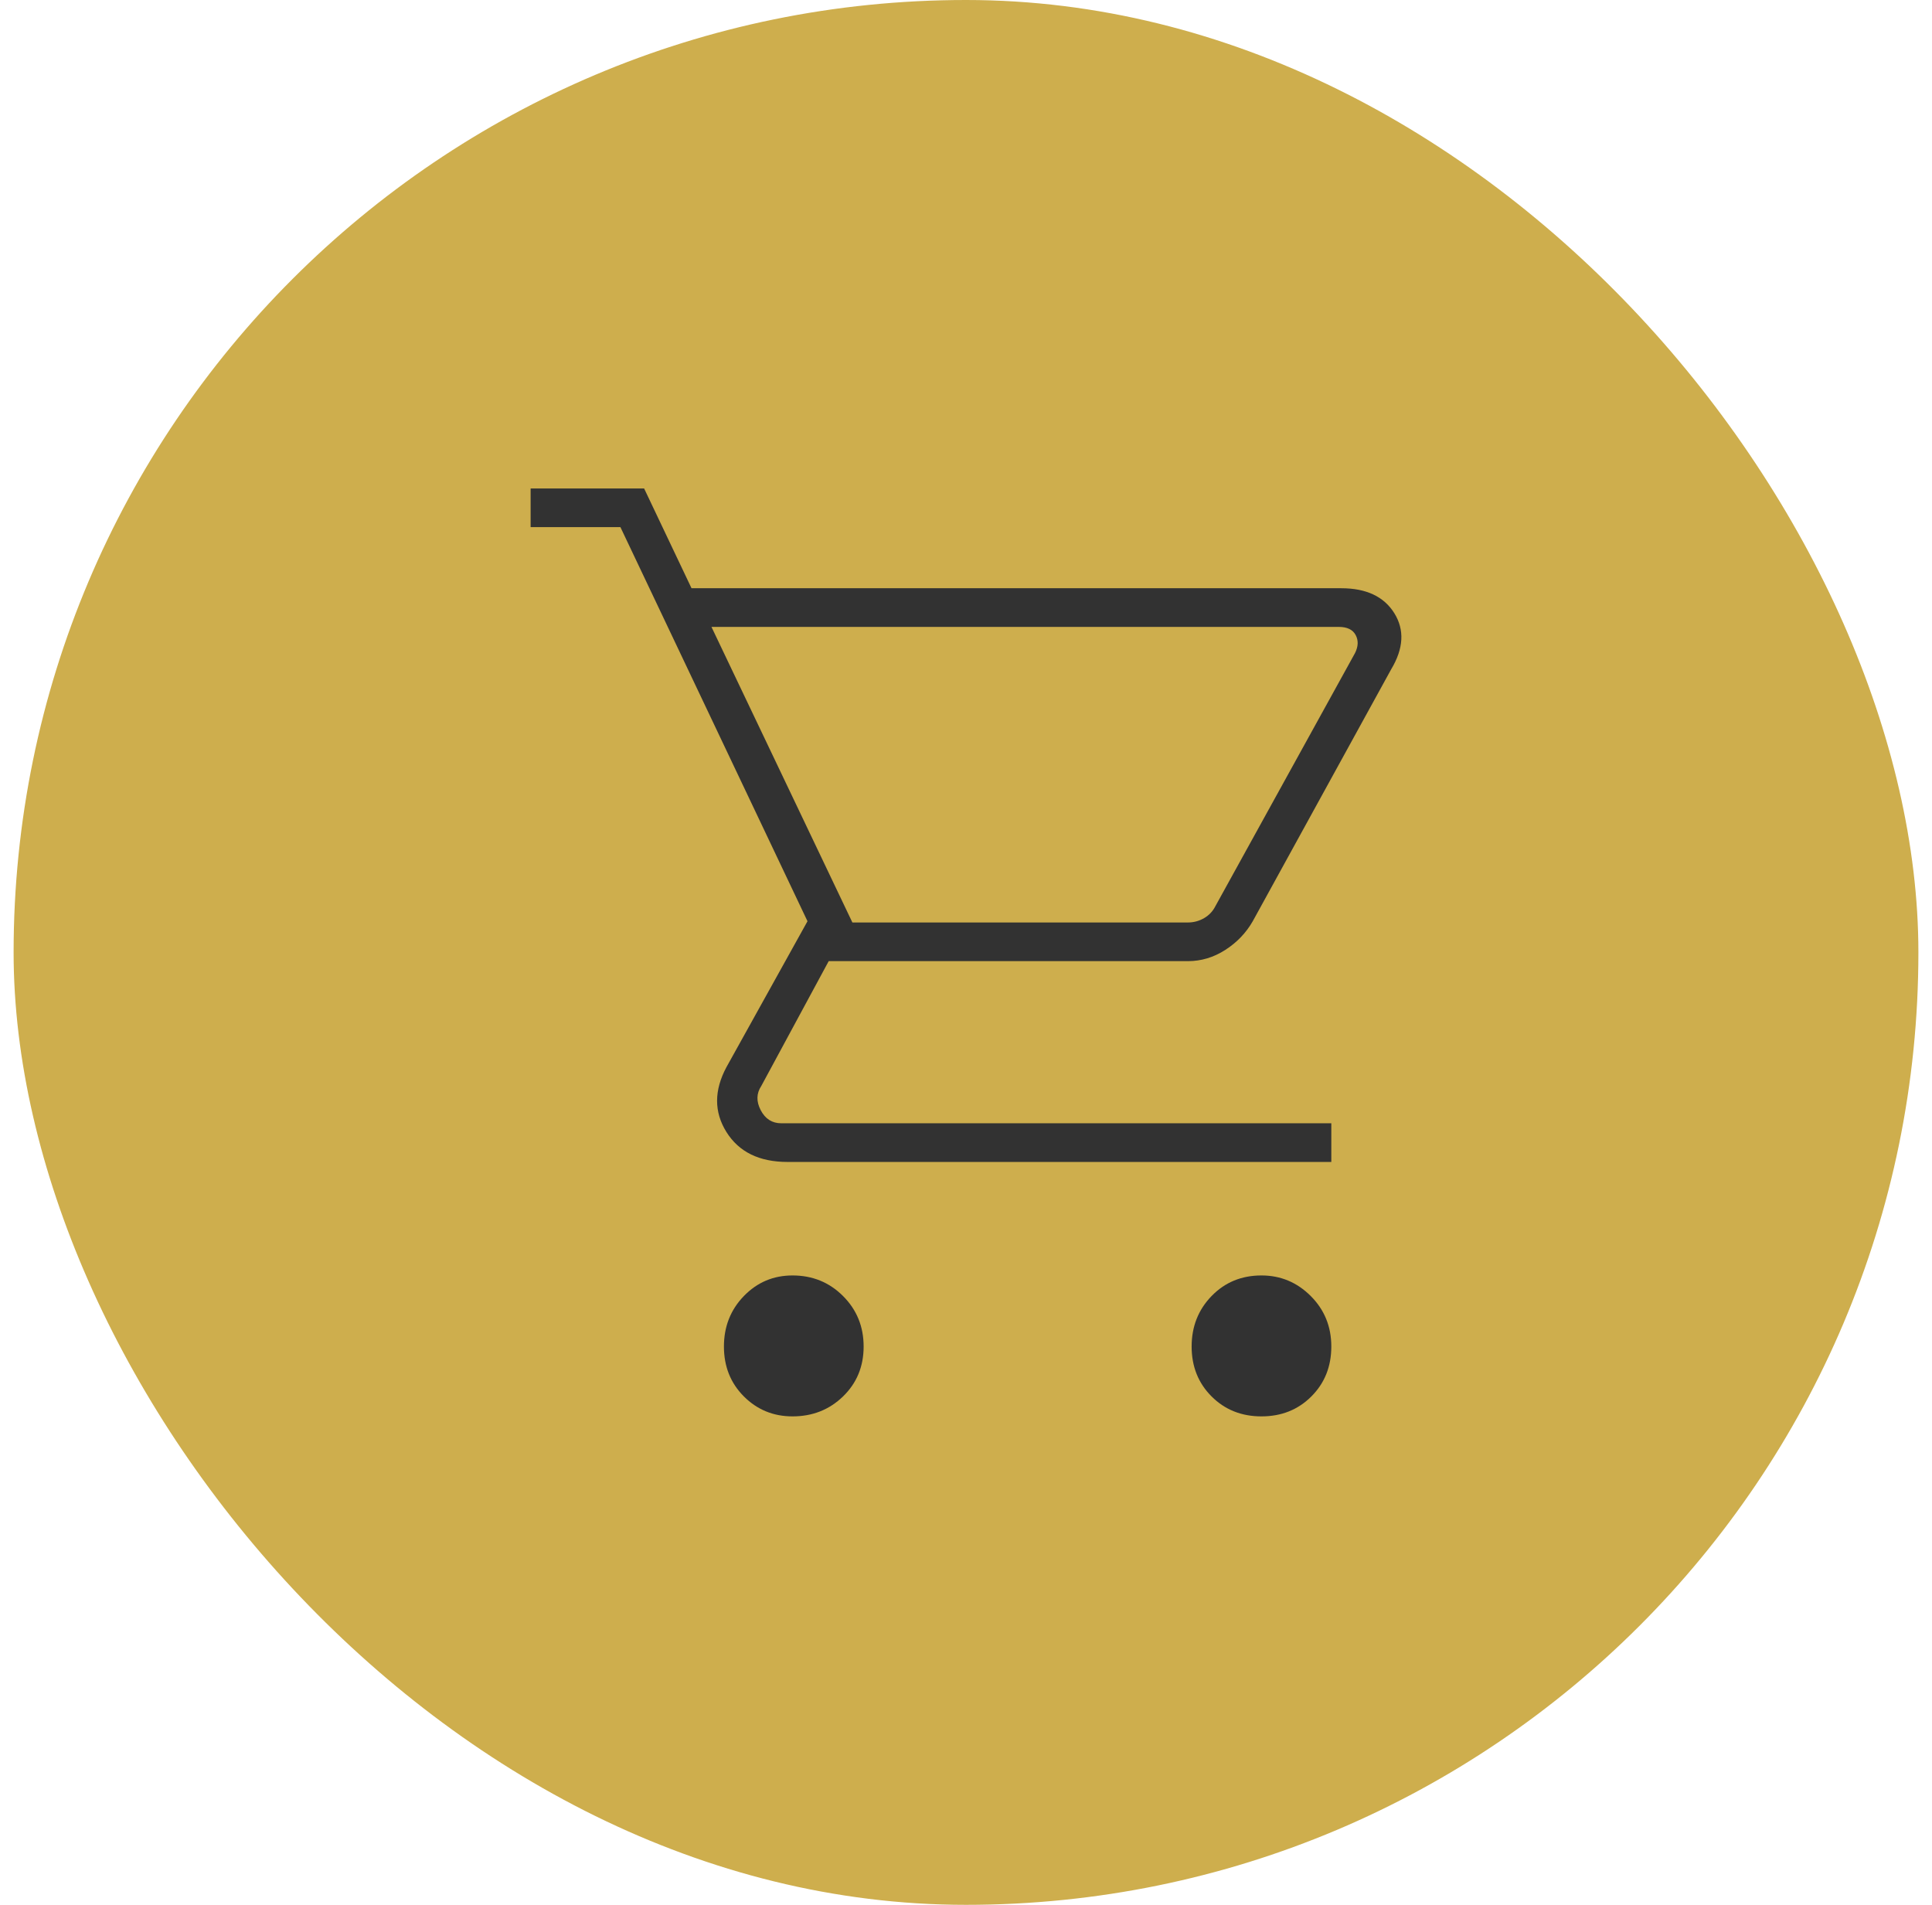 <svg width="71" height="70" viewBox="0 0 71 70" fill="none" xmlns="http://www.w3.org/2000/svg">
<rect x="0.5" width="70" height="70" rx="35" fill="#ceae4d"/>
<path d="M29.125 52.05C28.422 52.05 27.826 51.806 27.337 51.317C26.849 50.828 26.604 50.217 26.604 49.483C26.604 48.75 26.849 48.131 27.337 47.627C27.826 47.123 28.422 46.871 29.125 46.871C29.858 46.871 30.477 47.123 30.981 47.627C31.485 48.131 31.738 48.75 31.738 49.483C31.738 50.217 31.485 50.828 30.981 51.317C30.477 51.806 29.858 52.05 29.125 52.05ZM46.358 52.05C45.625 52.05 45.014 51.806 44.525 51.317C44.036 50.828 43.792 50.217 43.792 49.483C43.792 48.75 44.036 48.131 44.525 47.627C45.014 47.123 45.625 46.871 46.358 46.871C47.061 46.871 47.665 47.123 48.169 47.627C48.673 48.131 48.925 48.75 48.925 49.483C48.925 50.217 48.681 50.828 48.192 51.317C47.703 51.806 47.092 52.05 46.358 52.05ZM26.146 23.038L31.325 33.9H43.654C43.868 33.9 44.067 33.846 44.25 33.74C44.433 33.633 44.571 33.487 44.663 33.304L49.796 24C49.918 23.756 49.926 23.534 49.819 23.335C49.712 23.137 49.506 23.038 49.2 23.038H26.146ZM25.413 21.617H49.292C50.208 21.617 50.858 21.922 51.24 22.533C51.621 23.145 51.583 23.832 51.125 24.596L46.038 33.854C45.793 34.282 45.457 34.633 45.029 34.908C44.601 35.183 44.143 35.321 43.654 35.321H30.454L27.979 39.904C27.796 40.179 27.788 40.477 27.956 40.798C28.124 41.119 28.376 41.279 28.712 41.279H48.925V42.7H28.942C27.903 42.7 27.154 42.333 26.696 41.6C26.238 40.867 26.238 40.072 26.696 39.217L29.675 33.854L22.8 19.371H19.5V17.95H23.671L25.413 21.617ZM31.325 33.9H44.342H31.325Z" fill="#323232"/>
</svg>
